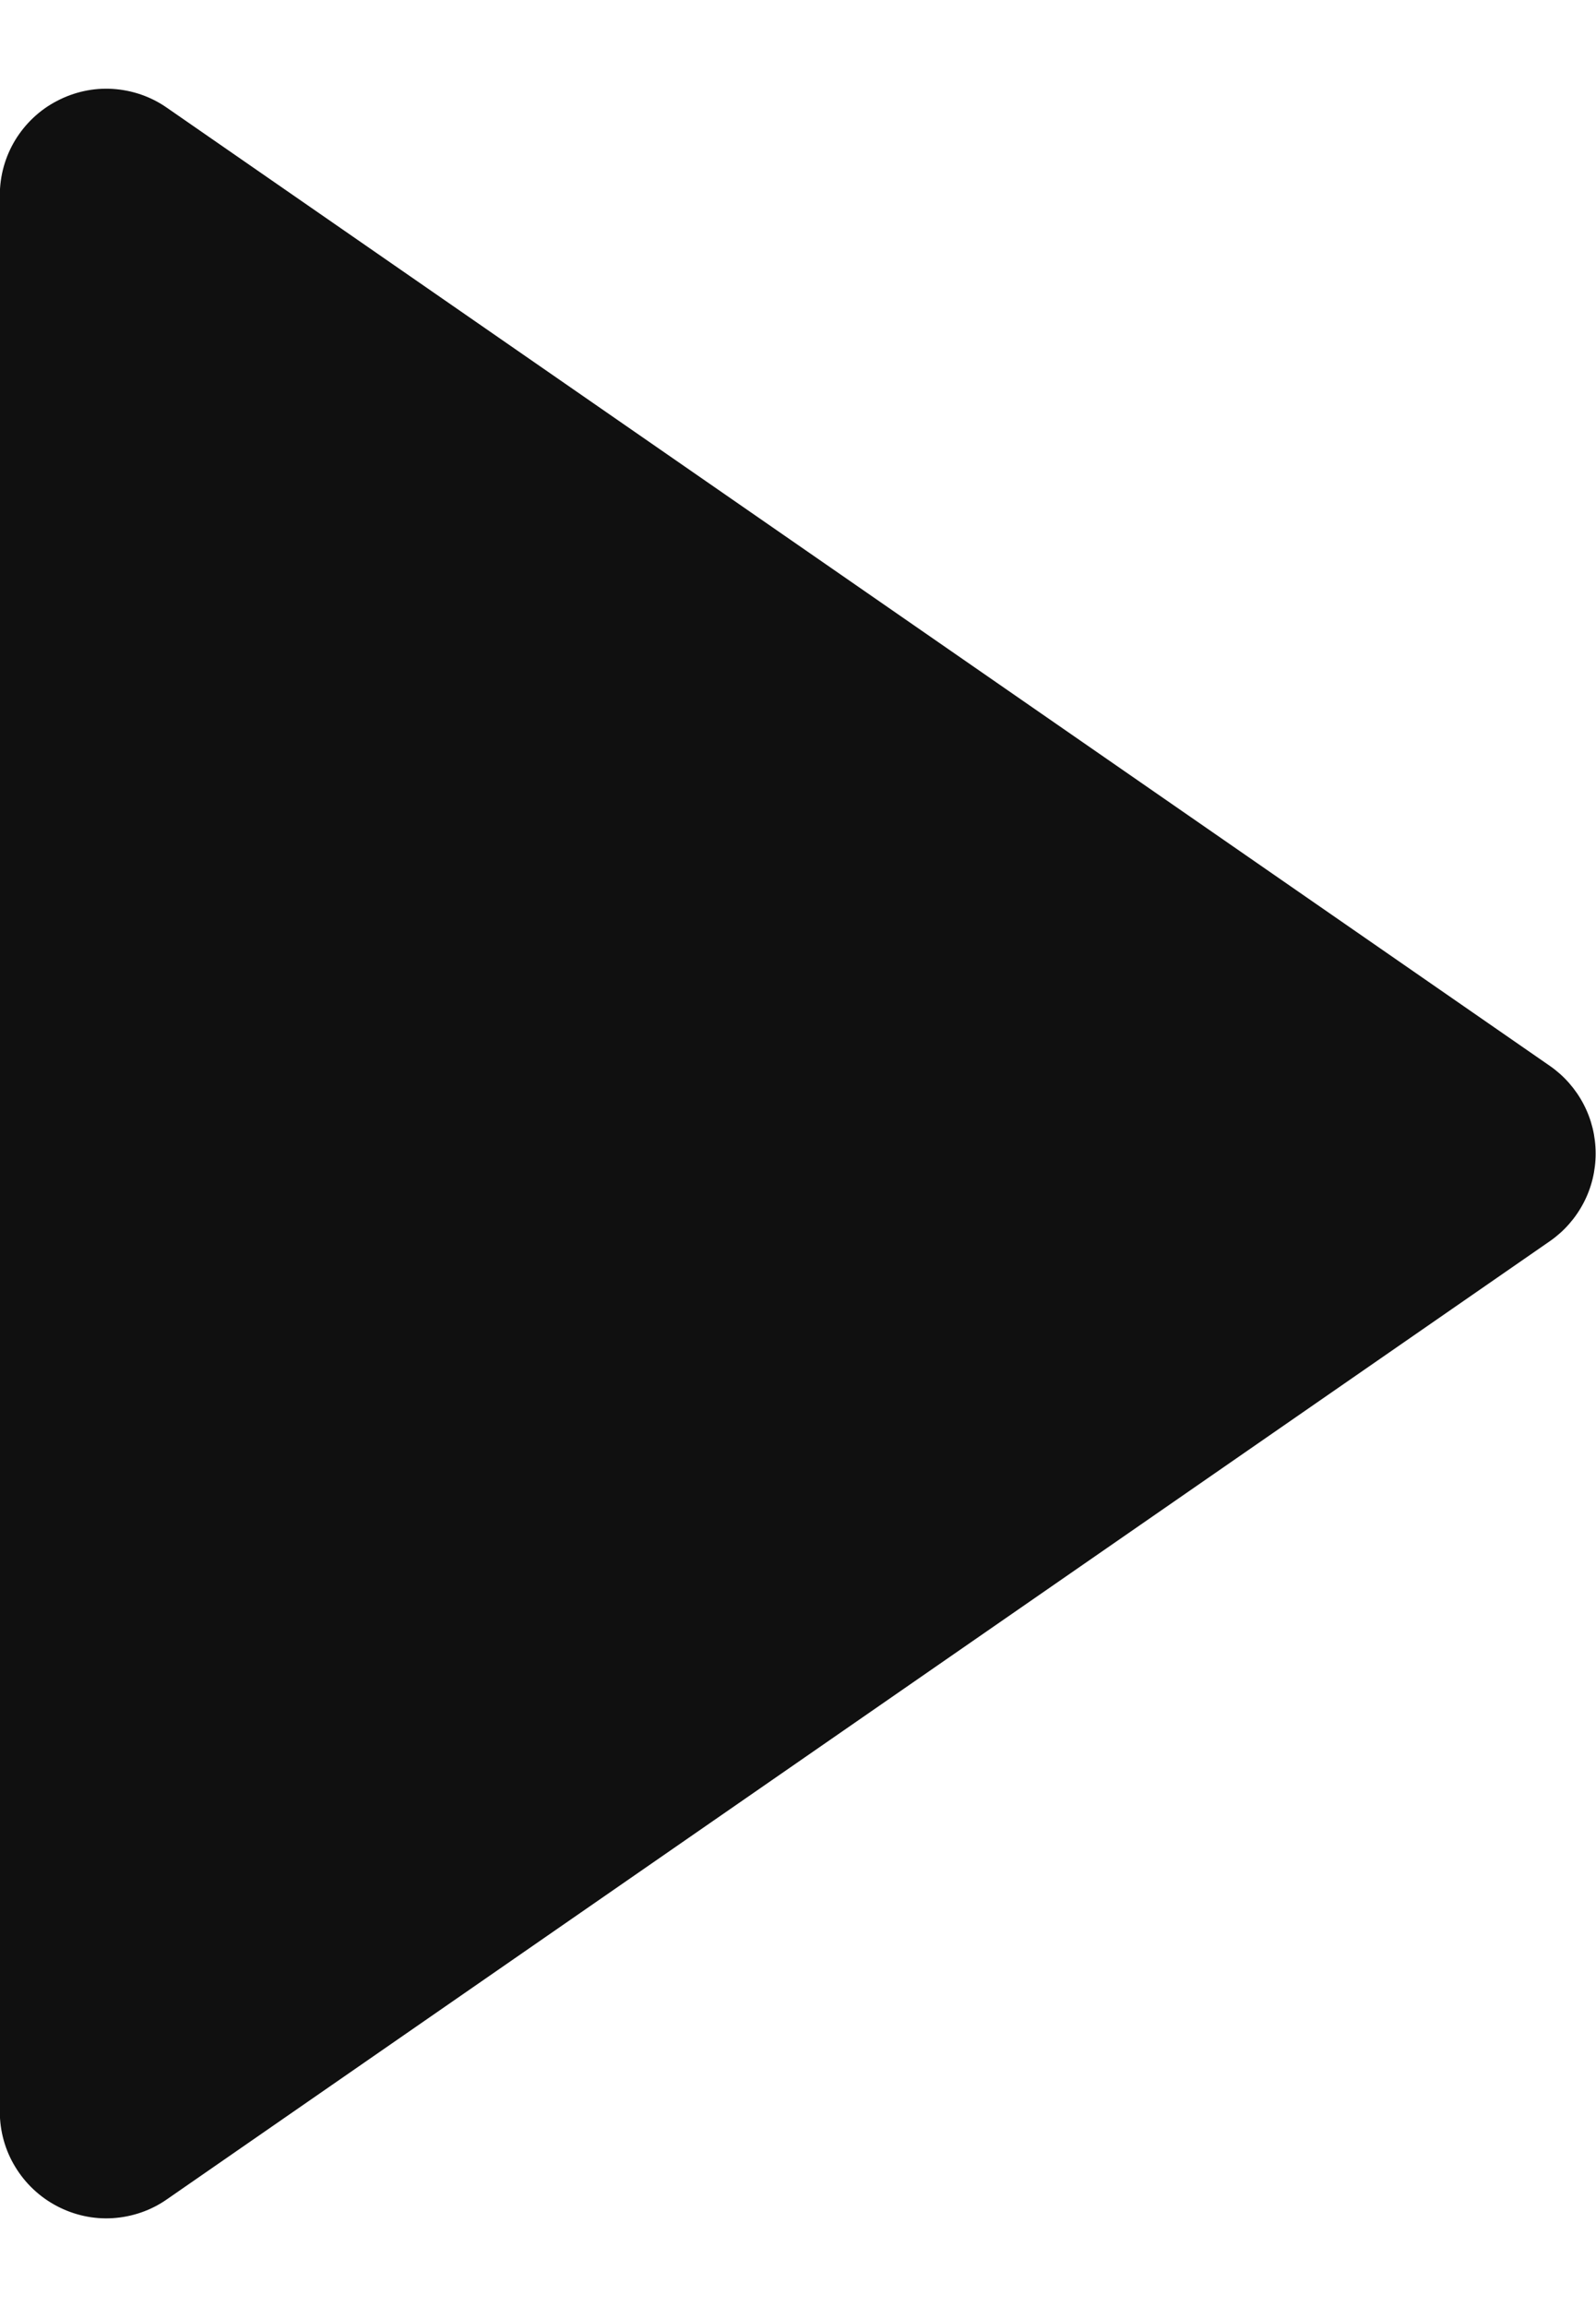<svg width="9" height="13" viewBox="0 0 9 13" fill="none" xmlns="http://www.w3.org/2000/svg">
<path d="M8.741 6.007L0.941 0.607C0.851 0.544 0.745 0.508 0.636 0.501C0.527 0.494 0.418 0.518 0.321 0.569C0.224 0.619 0.143 0.696 0.086 0.789C0.029 0.883 -0.001 0.99 -0.001 1.1L-0.001 11.9C-0.001 12.009 0.029 12.117 0.086 12.21C0.143 12.304 0.224 12.38 0.321 12.431C0.418 12.482 0.527 12.506 0.636 12.499C0.745 12.492 0.851 12.456 0.941 12.393L8.741 6.993C8.82 6.938 8.885 6.864 8.93 6.778C8.975 6.692 8.998 6.597 8.998 6.5C8.998 6.403 8.975 6.308 8.93 6.222C8.885 6.136 8.82 6.062 8.741 6.007Z" fill="#101010"/>
</svg>

